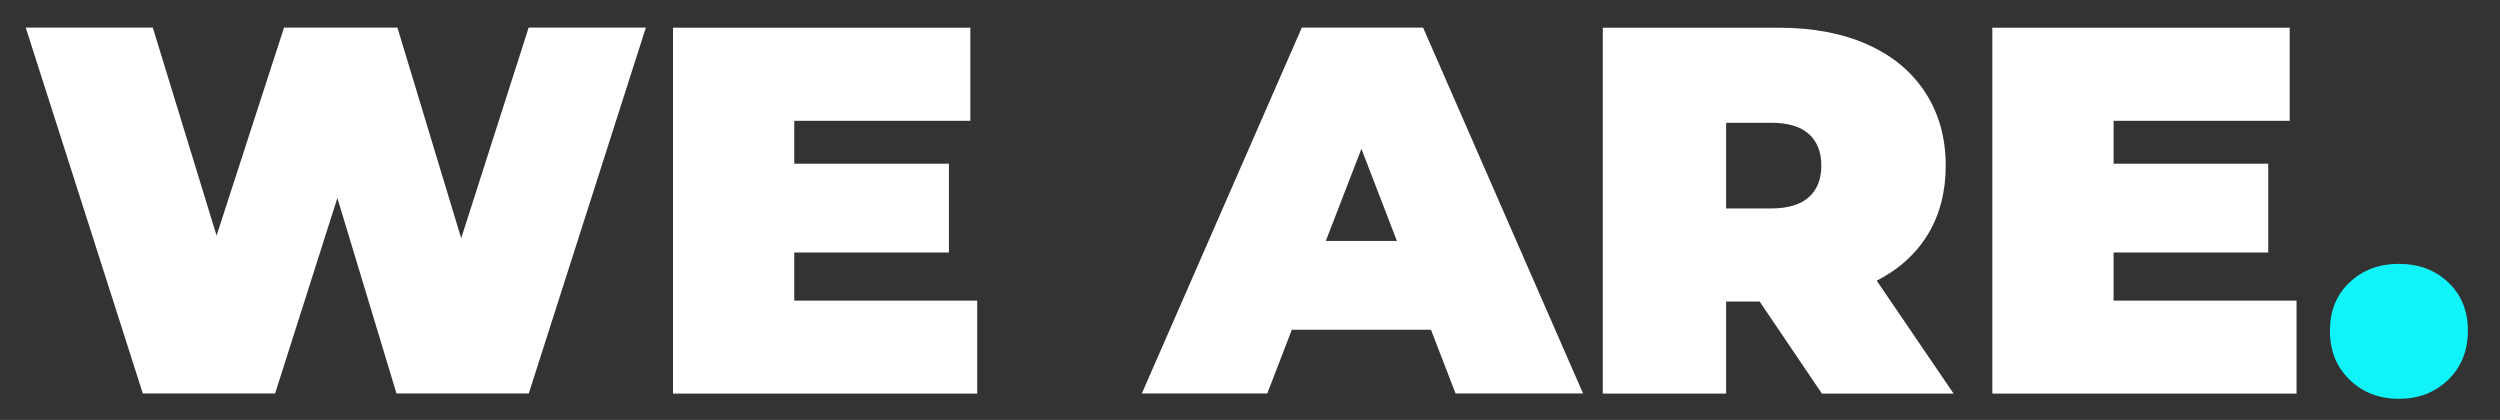 <?xml version="1.0" encoding="UTF-8"?>
<svg id="Capa_1" xmlns="http://www.w3.org/2000/svg" version="1.1" viewBox="0 0 215.64 36.22">
  <rect x="0" y="0" width="215.64" height="36.22" fill="#333333" stroke="none"/>
  <!-- Generator: Adobe Illustrator 30.0.0, SVG Export Plug-In . SVG Version: 2.1.1 Build 123)  -->
  <defs>
    <style>
      .st0 {
        fill: #fff;
      }

      .st1 {
        fill: #10f3f9;
      }
    </style>
  </defs>
  <path class="st0" d="M55.71,2.38l-10.1,31.56h-11.41l-5.1-16.86-5.37,16.86h-11.41L2.22,2.38h10.96l5.5,17.94L24.5,2.38h9.78l5.5,18.17,5.82-18.17h10.11Z"/>
  <path class="st0" d="M84.29,25.92v8.03h-26.24V2.39h25.65v8.03h-15.19v3.7h13.34v7.66h-13.34v4.15h15.78Z"/>
  <path class="st0" d="M123.42,28.44h-11.99l-2.12,5.5h-10.82l13.8-31.56h10.46l13.8,31.56h-11l-2.12-5.5h-.01ZM120.49,20.78l-3.06-7.94-3.07,7.94h6.13Z"/>
  <path class="st0" d="M151.78,26.01h-2.89v7.94h-10.64V2.39h15.19c2.91,0,5.46.48,7.62,1.44,2.16.96,3.83,2.34,5.01,4.15,1.17,1.8,1.76,3.91,1.76,6.31,0,2.25-.51,4.22-1.53,5.91-1.02,1.68-2.49,3.02-4.42,4.01l6.63,9.74h-11.36l-5.37-7.94ZM156.02,11.56c-.72-.65-1.8-.97-3.25-.97h-3.88v7.39h3.88c1.44,0,2.52-.32,3.25-.97s1.08-1.56,1.08-2.73-.36-2.08-1.08-2.73h0Z"/>
  <path class="st0" d="M198.09,25.92v8.03h-26.24V2.39h25.65v8.03h-15.19v3.7h13.34v7.66h-13.34v4.15h15.78Z"/>
  <path class="st1" d="M202.66,32.75c-1.13-1.1-1.69-2.5-1.69-4.22s.56-3.1,1.69-4.17,2.55-1.6,4.26-1.6,3.13.53,4.26,1.6c1.13,1.07,1.69,2.46,1.69,4.17s-.56,3.12-1.69,4.22-2.55,1.65-4.26,1.65-3.13-.55-4.26-1.65Z"/>
</svg>